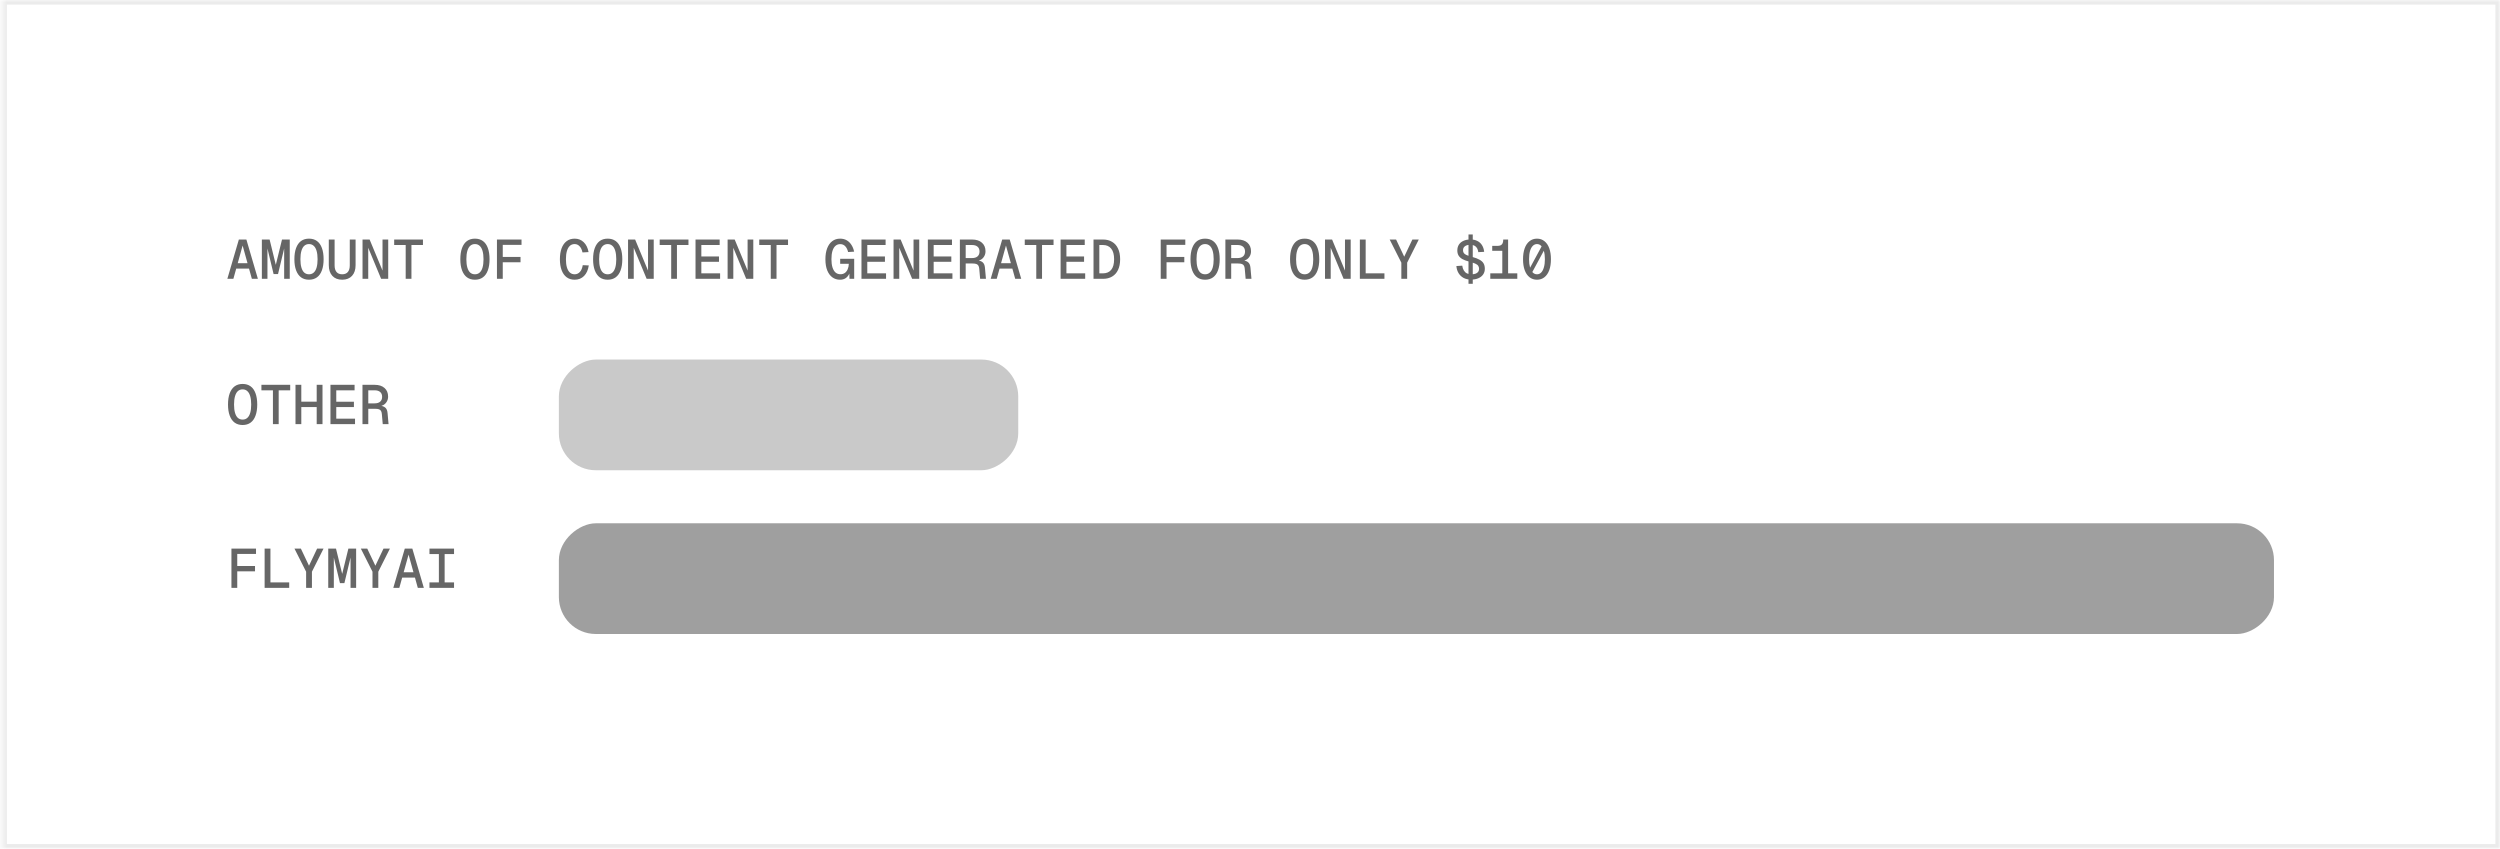 <svg width="542" height="184" viewBox="0 0 542 184" fill="none" xmlns="http://www.w3.org/2000/svg">
<mask id="path-1-inside-1_46_5982" fill="white">
<path d="M0.5 0H542V184H0.5V0Z"/>
</mask>
<path d="M0.5 0H542V184H0.5V0Z" fill="white"/>
<path d="M0.5 0V-1H-0.5V0H0.5ZM542 0H543V-1H542V0ZM542 184V185H543V184H542ZM0.5 184H-0.5V185H0.5V184ZM0.5 0V1H542V0V-1H0.5V0ZM542 0H541V184H542H543V0H542ZM542 184V183H0.5V184V185H542V184ZM0.5 184H1.5V0H0.5H-0.5V184H0.5Z" fill="#EBEBEB" mask="url(#path-1-inside-1_46_5982)"/>
<path d="M49.288 60.45L51.784 51.93H53.416L55.912 60.45H54.604L52.6 53.238L50.596 60.45H49.288ZM50.68 58.23L51.064 57.066H54.136L54.52 58.23H50.68ZM59.315 59.418L57.851 53.322L57.983 53.31V60.45H56.771V51.93H58.451L60.035 58.398H59.555L61.139 51.93H62.819V60.45H61.607V53.31L61.739 53.322L60.275 59.418H59.315ZM66.991 60.642C66.311 60.642 65.735 60.47 65.263 60.126C64.799 59.782 64.443 59.278 64.195 58.614C63.947 57.95 63.823 57.146 63.823 56.202C63.823 55.242 63.947 54.43 64.195 53.766C64.443 53.102 64.799 52.598 65.263 52.254C65.735 51.91 66.311 51.738 66.991 51.738C67.671 51.738 68.247 51.91 68.719 52.254C69.191 52.598 69.547 53.102 69.787 53.766C70.035 54.43 70.159 55.242 70.159 56.202C70.159 57.146 70.035 57.95 69.787 58.614C69.547 59.278 69.191 59.782 68.719 60.126C68.247 60.47 67.671 60.642 66.991 60.642ZM66.991 59.466C67.391 59.466 67.727 59.346 67.999 59.106C68.279 58.866 68.491 58.502 68.635 58.014C68.779 57.526 68.851 56.922 68.851 56.202C68.851 55.482 68.779 54.878 68.635 54.39C68.491 53.894 68.279 53.526 67.999 53.286C67.727 53.038 67.391 52.914 66.991 52.914C66.591 52.914 66.251 53.038 65.971 53.286C65.699 53.526 65.491 53.894 65.347 54.39C65.203 54.878 65.131 55.482 65.131 56.202C65.131 56.922 65.203 57.526 65.347 58.014C65.491 58.502 65.699 58.866 65.971 59.106C66.251 59.346 66.591 59.466 66.991 59.466ZM74.186 60.642C73.274 60.642 72.562 60.362 72.05 59.802C71.538 59.242 71.282 58.47 71.282 57.486V51.93H72.542V57.534C72.542 58.158 72.682 58.638 72.962 58.974C73.242 59.302 73.65 59.466 74.186 59.466C74.722 59.466 75.13 59.302 75.41 58.974C75.69 58.638 75.83 58.158 75.83 57.534V51.93H77.09V57.486C77.09 58.47 76.834 59.242 76.322 59.802C75.81 60.362 75.098 60.642 74.186 60.642ZM78.597 60.45V51.93H80.133L82.929 58.662V51.93H84.165V60.45H82.629L79.833 53.718V60.45H78.597ZM87.953 60.45V53.118H85.457V51.93H91.697V53.118H89.201V60.45H87.953ZM102.967 60.642C102.287 60.642 101.711 60.47 101.239 60.126C100.775 59.782 100.419 59.278 100.171 58.614C99.923 57.95 99.799 57.146 99.799 56.202C99.799 55.242 99.923 54.43 100.171 53.766C100.419 53.102 100.775 52.598 101.239 52.254C101.711 51.91 102.287 51.738 102.967 51.738C103.647 51.738 104.223 51.91 104.695 52.254C105.167 52.598 105.523 53.102 105.763 53.766C106.011 54.43 106.135 55.242 106.135 56.202C106.135 57.146 106.011 57.95 105.763 58.614C105.523 59.278 105.167 59.782 104.695 60.126C104.223 60.47 103.647 60.642 102.967 60.642ZM102.967 59.466C103.367 59.466 103.703 59.346 103.975 59.106C104.255 58.866 104.467 58.502 104.611 58.014C104.755 57.526 104.827 56.922 104.827 56.202C104.827 55.482 104.755 54.878 104.611 54.39C104.467 53.894 104.255 53.526 103.975 53.286C103.703 53.038 103.367 52.914 102.967 52.914C102.567 52.914 102.227 53.038 101.947 53.286C101.675 53.526 101.467 53.894 101.323 54.39C101.179 54.878 101.107 55.482 101.107 56.202C101.107 56.922 101.179 57.526 101.323 58.014C101.467 58.502 101.675 58.866 101.947 59.106C102.227 59.346 102.567 59.466 102.967 59.466ZM107.739 60.45V51.93H113.067V53.094H108.279L108.999 52.41V56.322L108.279 55.71H112.851V56.862H108.279L108.999 56.25V60.45H107.739ZM124.589 60.642C123.901 60.642 123.317 60.462 122.837 60.102C122.365 59.742 122.005 59.23 121.757 58.566C121.509 57.902 121.385 57.114 121.385 56.202C121.385 55.282 121.509 54.49 121.757 53.826C122.005 53.162 122.365 52.65 122.837 52.29C123.317 51.922 123.901 51.738 124.589 51.738C125.365 51.738 126.017 51.994 126.545 52.506C127.081 53.018 127.433 53.734 127.601 54.654L126.281 54.726C126.161 54.134 125.949 53.686 125.645 53.382C125.349 53.07 124.997 52.914 124.589 52.914C124.173 52.914 123.825 53.042 123.545 53.298C123.265 53.554 123.053 53.926 122.909 54.414C122.765 54.902 122.693 55.498 122.693 56.202C122.693 56.898 122.765 57.49 122.909 57.978C123.053 58.458 123.265 58.826 123.545 59.082C123.825 59.338 124.173 59.466 124.589 59.466C125.029 59.466 125.405 59.298 125.717 58.962C126.029 58.626 126.237 58.134 126.341 57.486L127.649 57.546C127.505 58.522 127.165 59.282 126.629 59.826C126.093 60.37 125.413 60.642 124.589 60.642ZM131.748 60.642C131.068 60.642 130.492 60.47 130.02 60.126C129.556 59.782 129.2 59.278 128.952 58.614C128.704 57.95 128.58 57.146 128.58 56.202C128.58 55.242 128.704 54.43 128.952 53.766C129.2 53.102 129.556 52.598 130.02 52.254C130.492 51.91 131.068 51.738 131.748 51.738C132.428 51.738 133.004 51.91 133.476 52.254C133.948 52.598 134.304 53.102 134.544 53.766C134.792 54.43 134.916 55.242 134.916 56.202C134.916 57.146 134.792 57.95 134.544 58.614C134.304 59.278 133.948 59.782 133.476 60.126C133.004 60.47 132.428 60.642 131.748 60.642ZM131.748 59.466C132.148 59.466 132.484 59.346 132.756 59.106C133.036 58.866 133.248 58.502 133.392 58.014C133.536 57.526 133.608 56.922 133.608 56.202C133.608 55.482 133.536 54.878 133.392 54.39C133.248 53.894 133.036 53.526 132.756 53.286C132.484 53.038 132.148 52.914 131.748 52.914C131.348 52.914 131.008 53.038 130.728 53.286C130.456 53.526 130.248 53.894 130.104 54.39C129.96 54.878 129.888 55.482 129.888 56.202C129.888 56.922 129.96 57.526 130.104 58.014C130.248 58.502 130.456 58.866 130.728 59.106C131.008 59.346 131.348 59.466 131.748 59.466ZM136.16 60.45V51.93H137.696L140.492 58.662V51.93H141.728V60.45H140.192L137.396 53.718V60.45H136.16ZM145.515 60.45V53.118H143.019V51.93H149.259V53.118H146.763V60.45H145.515ZM150.79 60.45V51.93H156.022V53.118H152.05V55.602H155.878V56.754H152.05V59.262H156.118V60.45H150.79ZM157.746 60.45V51.93H159.282L162.078 58.662V51.93H163.314V60.45H161.778L158.982 53.718V60.45H157.746ZM167.101 60.45V53.118H164.605V51.93H170.845V53.118H168.349V60.45H167.101ZM182.104 60.642C181.488 60.642 180.944 60.474 180.472 60.138C180 59.802 179.628 59.306 179.356 58.65C179.084 57.986 178.948 57.17 178.948 56.202C178.948 55.282 179.076 54.49 179.332 53.826C179.588 53.162 179.952 52.65 180.424 52.29C180.904 51.922 181.476 51.738 182.14 51.738C182.676 51.738 183.148 51.854 183.556 52.086C183.964 52.318 184.304 52.646 184.576 53.07C184.856 53.494 185.056 53.99 185.176 54.558L183.868 54.642C183.748 54.122 183.544 53.706 183.256 53.394C182.976 53.082 182.608 52.926 182.152 52.926C181.752 52.926 181.408 53.054 181.12 53.31C180.84 53.558 180.624 53.926 180.472 54.414C180.328 54.902 180.256 55.498 180.256 56.202C180.256 56.898 180.332 57.49 180.484 57.978C180.636 58.458 180.856 58.826 181.144 59.082C181.44 59.33 181.796 59.454 182.212 59.454C182.58 59.454 182.896 59.362 183.16 59.178C183.424 58.986 183.628 58.722 183.772 58.386C183.924 58.042 184.008 57.646 184.024 57.198H182.152V56.106H185.188V60.45H184.168L184.108 58.494L184.432 58.482C184.344 58.89 184.2 59.258 184 59.586C183.808 59.914 183.556 60.174 183.244 60.366C182.932 60.55 182.552 60.642 182.104 60.642ZM186.767 60.45V51.93H191.999V53.118H188.027V55.602H191.855V56.754H188.027V59.262H192.095V60.45H186.767ZM193.722 60.45V51.93H195.258L198.054 58.662V51.93H199.29V60.45H197.754L194.958 53.718V60.45H193.722ZM201.158 60.45V51.93H206.39V53.118H202.418V55.602H206.246V56.754H202.418V59.262H206.486V60.45H201.158ZM208.101 60.45V51.93H210.753C211.657 51.93 212.365 52.158 212.877 52.614C213.397 53.07 213.657 53.69 213.657 54.474C213.657 54.882 213.565 55.242 213.381 55.554C213.205 55.866 212.969 56.11 212.673 56.286C212.385 56.462 212.077 56.562 211.749 56.586L211.701 56.442C212.293 56.466 212.733 56.602 213.021 56.85C213.317 57.09 213.489 57.482 213.537 58.026L213.753 60.45H212.493L212.301 58.266C212.277 57.986 212.217 57.762 212.121 57.594C212.025 57.426 211.877 57.306 211.677 57.234C211.477 57.162 211.201 57.126 210.849 57.126H209.361V60.45H208.101ZM209.361 55.95H210.729C211.257 55.95 211.661 55.826 211.941 55.578C212.221 55.33 212.361 54.982 212.361 54.534C212.361 54.078 212.221 53.73 211.941 53.49C211.661 53.242 211.257 53.118 210.729 53.118H209.361V55.95ZM214.78 60.45L217.276 51.93H218.908L221.404 60.45H220.096L218.092 53.238L216.088 60.45H214.78ZM216.172 58.23L216.556 57.066H219.628L220.012 58.23H216.172ZM224.664 60.45V53.118H222.168V51.93H228.408V53.118H225.912V60.45H224.664ZM229.939 60.45V51.93H235.171V53.118H231.199V55.602H235.027V56.754H231.199V59.262H235.267V60.45H229.939ZM237.074 60.45V51.93H239.15C239.902 51.93 240.554 52.098 241.106 52.434C241.666 52.762 242.094 53.246 242.39 53.886C242.694 54.518 242.846 55.29 242.846 56.202C242.846 57.114 242.694 57.886 242.39 58.518C242.094 59.15 241.666 59.63 241.106 59.958C240.554 60.286 239.902 60.45 239.15 60.45H237.074ZM238.334 59.262H239.114C239.89 59.262 240.486 59.01 240.902 58.506C241.326 57.994 241.538 57.226 241.538 56.202C241.538 55.178 241.326 54.41 240.902 53.898C240.486 53.378 239.89 53.118 239.114 53.118H238.334V59.262ZM251.645 60.45V51.93H256.973V53.094H252.185L252.905 52.41V56.322L252.185 55.71H256.757V56.862H252.185L252.905 56.25V60.45H251.645ZM261.264 60.642C260.584 60.642 260.008 60.47 259.536 60.126C259.072 59.782 258.716 59.278 258.468 58.614C258.22 57.95 258.096 57.146 258.096 56.202C258.096 55.242 258.22 54.43 258.468 53.766C258.716 53.102 259.072 52.598 259.536 52.254C260.008 51.91 260.584 51.738 261.264 51.738C261.944 51.738 262.52 51.91 262.992 52.254C263.464 52.598 263.82 53.102 264.06 53.766C264.308 54.43 264.432 55.242 264.432 56.202C264.432 57.146 264.308 57.95 264.06 58.614C263.82 59.278 263.464 59.782 262.992 60.126C262.52 60.47 261.944 60.642 261.264 60.642ZM261.264 59.466C261.664 59.466 262 59.346 262.272 59.106C262.552 58.866 262.764 58.502 262.908 58.014C263.052 57.526 263.124 56.922 263.124 56.202C263.124 55.482 263.052 54.878 262.908 54.39C262.764 53.894 262.552 53.526 262.272 53.286C262 53.038 261.664 52.914 261.264 52.914C260.864 52.914 260.524 53.038 260.244 53.286C259.972 53.526 259.764 53.894 259.62 54.39C259.476 54.878 259.404 55.482 259.404 56.202C259.404 56.922 259.476 57.526 259.62 58.014C259.764 58.502 259.972 58.866 260.244 59.106C260.524 59.346 260.864 59.466 261.264 59.466ZM265.663 60.45V51.93H268.315C269.219 51.93 269.927 52.158 270.439 52.614C270.959 53.07 271.219 53.69 271.219 54.474C271.219 54.882 271.127 55.242 270.943 55.554C270.767 55.866 270.531 56.11 270.235 56.286C269.947 56.462 269.639 56.562 269.311 56.586L269.263 56.442C269.855 56.466 270.295 56.602 270.583 56.85C270.879 57.09 271.051 57.482 271.099 58.026L271.315 60.45H270.055L269.863 58.266C269.839 57.986 269.779 57.762 269.683 57.594C269.587 57.426 269.439 57.306 269.239 57.234C269.039 57.162 268.763 57.126 268.411 57.126H266.923V60.45H265.663ZM266.923 55.95H268.291C268.819 55.95 269.223 55.826 269.503 55.578C269.783 55.33 269.923 54.982 269.923 54.534C269.923 54.078 269.783 53.73 269.503 53.49C269.223 53.242 268.819 53.118 268.291 53.118H266.923V55.95ZM282.85 60.642C282.17 60.642 281.594 60.47 281.122 60.126C280.658 59.782 280.302 59.278 280.054 58.614C279.806 57.95 279.682 57.146 279.682 56.202C279.682 55.242 279.806 54.43 280.054 53.766C280.302 53.102 280.658 52.598 281.122 52.254C281.594 51.91 282.17 51.738 282.85 51.738C283.53 51.738 284.106 51.91 284.578 52.254C285.05 52.598 285.406 53.102 285.646 53.766C285.894 54.43 286.018 55.242 286.018 56.202C286.018 57.146 285.894 57.95 285.646 58.614C285.406 59.278 285.05 59.782 284.578 60.126C284.106 60.47 283.53 60.642 282.85 60.642ZM282.85 59.466C283.25 59.466 283.586 59.346 283.858 59.106C284.138 58.866 284.35 58.502 284.494 58.014C284.638 57.526 284.71 56.922 284.71 56.202C284.71 55.482 284.638 54.878 284.494 54.39C284.35 53.894 284.138 53.526 283.858 53.286C283.586 53.038 283.25 52.914 282.85 52.914C282.45 52.914 282.11 53.038 281.83 53.286C281.558 53.526 281.35 53.894 281.206 54.39C281.062 54.878 280.99 55.482 280.99 56.202C280.99 56.922 281.062 57.526 281.206 58.014C281.35 58.502 281.558 58.866 281.83 59.106C282.11 59.346 282.45 59.466 282.85 59.466ZM287.261 60.45V51.93H288.797L291.593 58.662V51.93H292.829V60.45H291.293L288.497 53.718V60.45H287.261ZM294.817 60.45V51.93H296.077V59.97L295.309 59.262H300.145V60.45H294.817ZM303.812 60.45V56.946L301.28 51.93H302.672L304.436 55.65L306.2 51.93H307.592L305.072 56.946V60.45H303.812ZM318.371 61.53V50.838H319.295V61.53H318.371ZM318.935 60.618C318.319 60.618 317.779 60.498 317.315 60.258C316.859 60.01 316.495 59.666 316.223 59.226C315.951 58.786 315.791 58.27 315.743 57.678L317.015 57.594C317.071 58.002 317.183 58.346 317.351 58.626C317.519 58.906 317.739 59.118 318.011 59.262C318.283 59.398 318.603 59.466 318.971 59.466C319.347 59.466 319.659 59.422 319.907 59.334C320.155 59.238 320.343 59.102 320.471 58.926C320.599 58.75 320.663 58.538 320.663 58.29C320.663 58.034 320.603 57.818 320.483 57.642C320.371 57.458 320.155 57.294 319.835 57.15C319.515 57.006 319.043 56.854 318.419 56.694C317.851 56.542 317.383 56.362 317.015 56.154C316.647 55.938 316.375 55.678 316.199 55.374C316.031 55.07 315.947 54.714 315.947 54.306C315.947 53.818 316.059 53.398 316.283 53.046C316.515 52.686 316.843 52.41 317.267 52.218C317.691 52.018 318.203 51.918 318.803 51.918C319.395 51.918 319.899 52.03 320.315 52.254C320.739 52.47 321.071 52.778 321.311 53.178C321.559 53.578 321.711 54.05 321.767 54.594L320.495 54.666C320.455 54.338 320.367 54.054 320.231 53.814C320.095 53.574 319.907 53.39 319.667 53.262C319.427 53.134 319.127 53.07 318.767 53.07C318.271 53.07 317.883 53.174 317.603 53.382C317.323 53.59 317.183 53.878 317.183 54.246C317.183 54.494 317.239 54.698 317.351 54.858C317.463 55.018 317.659 55.162 317.939 55.29C318.219 55.41 318.619 55.542 319.139 55.686C319.827 55.87 320.371 56.078 320.771 56.31C321.179 56.534 321.471 56.806 321.647 57.126C321.823 57.438 321.911 57.826 321.911 58.29C321.911 58.754 321.787 59.162 321.539 59.514C321.291 59.866 320.943 60.138 320.495 60.33C320.055 60.522 319.535 60.618 318.935 60.618ZM325.698 60.45V54.378H323.514V53.31H324.594C324.906 53.31 325.158 53.266 325.35 53.178C325.542 53.082 325.682 52.934 325.77 52.734C325.858 52.534 325.902 52.266 325.902 51.93H326.958V60.45H325.698ZM323.094 60.45V59.262H328.95V60.45H323.094ZM331.105 59.178L334.369 53.142L335.329 53.202L332.065 59.238L331.105 59.178ZM333.217 60.642C332.593 60.642 332.053 60.462 331.597 60.102C331.141 59.742 330.793 59.23 330.553 58.566C330.313 57.902 330.193 57.114 330.193 56.202C330.193 55.282 330.313 54.49 330.553 53.826C330.793 53.162 331.141 52.65 331.597 52.29C332.053 51.922 332.593 51.738 333.217 51.738C333.849 51.738 334.389 51.922 334.837 52.29C335.293 52.65 335.641 53.162 335.881 53.826C336.121 54.49 336.241 55.282 336.241 56.202C336.241 57.114 336.121 57.902 335.881 58.566C335.641 59.23 335.293 59.742 334.837 60.102C334.389 60.462 333.849 60.642 333.217 60.642ZM333.217 59.466C333.577 59.466 333.881 59.338 334.129 59.082C334.385 58.818 334.581 58.442 334.717 57.954C334.861 57.466 334.933 56.882 334.933 56.202C334.933 55.506 334.861 54.914 334.717 54.426C334.581 53.938 334.385 53.566 334.129 53.31C333.881 53.046 333.577 52.914 333.217 52.914C332.865 52.914 332.561 53.046 332.305 53.31C332.049 53.566 331.849 53.938 331.705 54.426C331.569 54.914 331.501 55.506 331.501 56.202C331.501 56.882 331.569 57.466 331.705 57.954C331.849 58.442 332.049 58.818 332.305 59.082C332.561 59.338 332.865 59.466 333.217 59.466Z" fill="#666666"/>
<path d="M50.176 127.45V118.93H55.504V120.094H50.716L51.436 119.41V123.322L50.716 122.71H55.288V123.862H50.716L51.436 123.25V127.45H50.176ZM57.371 127.45V118.93H58.631V126.97L57.863 126.262H62.699V127.45H57.371ZM66.367 127.45V123.946L63.835 118.93H65.227L66.991 122.65L68.755 118.93H70.147L67.627 123.946V127.45H66.367ZM73.706 126.418L72.242 120.322L72.374 120.31V127.45H71.162V118.93H72.842L74.426 125.398H73.946L75.53 118.93H77.21V127.45H75.998V120.31L76.13 120.322L74.666 126.418H73.706ZM80.757 127.45V123.946L78.225 118.93H79.617L81.381 122.65L83.145 118.93H84.537L82.017 123.946V127.45H80.757ZM85.265 127.45L87.761 118.93H89.393L91.889 127.45H90.581L88.577 120.238L86.573 127.45H85.265ZM86.657 125.23L87.041 124.066H90.113L90.497 125.23H86.657ZM93.108 127.45V126.262H95.148V120.118H93.108V118.93H98.436V120.118H96.396V126.262H98.436V127.45H93.108Z" fill="#666666"/>
<g filter="url(#filter0_d_46_5982)">
<rect x="493" y="111.45" width="24" height="371.837" rx="8" transform="rotate(90 493 111.45)" fill="#9F9F9F"/>
</g>
<g filter="url(#filter1_d_46_5982)">
<rect x="220.756" y="75.95" width="24" height="99.593" rx="8" transform="rotate(90 220.756 75.95)" fill="#C9C9C9"/>
</g>
<path d="M52.6 92.142C51.92 92.142 51.344 91.97 50.872 91.626C50.408 91.282 50.052 90.778 49.804 90.114C49.556 89.45 49.432 88.646 49.432 87.702C49.432 86.742 49.556 85.93 49.804 85.266C50.052 84.602 50.408 84.098 50.872 83.754C51.344 83.41 51.92 83.238 52.6 83.238C53.28 83.238 53.856 83.41 54.328 83.754C54.8 84.098 55.156 84.602 55.396 85.266C55.644 85.93 55.768 86.742 55.768 87.702C55.768 88.646 55.644 89.45 55.396 90.114C55.156 90.778 54.8 91.282 54.328 91.626C53.856 91.97 53.28 92.142 52.6 92.142ZM52.6 90.966C53 90.966 53.336 90.846 53.608 90.606C53.888 90.366 54.1 90.002 54.244 89.514C54.388 89.026 54.46 88.422 54.46 87.702C54.46 86.982 54.388 86.378 54.244 85.89C54.1 85.394 53.888 85.026 53.608 84.786C53.336 84.538 53 84.414 52.6 84.414C52.2 84.414 51.86 84.538 51.58 84.786C51.308 85.026 51.1 85.394 50.956 85.89C50.812 86.378 50.74 86.982 50.74 87.702C50.74 88.422 50.812 89.026 50.956 89.514C51.1 90.002 51.308 90.366 51.58 90.606C51.86 90.846 52.2 90.966 52.6 90.966ZM59.171 91.95V84.618H56.675V83.43H62.915V84.618H60.419V91.95H59.171ZM64.063 91.95V83.43H65.323V87.534L64.759 87.078H69.223L68.659 87.534V83.43H69.919V91.95H68.659V87.798L69.223 88.254H64.759L65.323 87.798V91.95H64.063ZM71.642 91.95V83.43H76.874V84.618H72.902V87.102H76.73V88.254H72.902V90.762H76.97V91.95H71.642ZM78.585 91.95V83.43H81.237C82.141 83.43 82.849 83.658 83.361 84.114C83.881 84.57 84.141 85.19 84.141 85.974C84.141 86.382 84.049 86.742 83.865 87.054C83.689 87.366 83.453 87.61 83.157 87.786C82.869 87.962 82.561 88.062 82.233 88.086L82.185 87.942C82.777 87.966 83.217 88.102 83.505 88.35C83.801 88.59 83.973 88.982 84.021 89.526L84.237 91.95H82.977L82.785 89.766C82.761 89.486 82.701 89.262 82.605 89.094C82.509 88.926 82.361 88.806 82.161 88.734C81.961 88.662 81.685 88.626 81.333 88.626H79.845V91.95H78.585ZM79.845 87.45H81.213C81.741 87.45 82.145 87.326 82.425 87.078C82.705 86.83 82.845 86.482 82.845 86.034C82.845 85.578 82.705 85.23 82.425 84.99C82.145 84.742 81.741 84.618 81.213 84.618H79.845V87.45Z" fill="#666666"/>
<defs>
<filter id="filter0_d_46_5982" x="119.163" y="111.45" width="375.837" height="28" filterUnits="userSpaceOnUse" color-interpolation-filters="sRGB">
<feFlood flood-opacity="0" result="BackgroundImageFix"/>
<feColorMatrix in="SourceAlpha" type="matrix" values="0 0 0 0 0 0 0 0 0 0 0 0 0 0 0 0 0 0 127 0" result="hardAlpha"/>
<feOffset dy="2"/>
<feGaussianBlur stdDeviation="1"/>
<feComposite in2="hardAlpha" operator="out"/>
<feColorMatrix type="matrix" values="0 0 0 0 0 0 0 0 0 0 0 0 0 0 0 0 0 0 0.04 0"/>
<feBlend mode="normal" in2="BackgroundImageFix" result="effect1_dropShadow_46_5982"/>
<feBlend mode="normal" in="SourceGraphic" in2="effect1_dropShadow_46_5982" result="shape"/>
</filter>
<filter id="filter1_d_46_5982" x="119.163" y="75.95" width="103.593" height="28" filterUnits="userSpaceOnUse" color-interpolation-filters="sRGB">
<feFlood flood-opacity="0" result="BackgroundImageFix"/>
<feColorMatrix in="SourceAlpha" type="matrix" values="0 0 0 0 0 0 0 0 0 0 0 0 0 0 0 0 0 0 127 0" result="hardAlpha"/>
<feOffset dy="2"/>
<feGaussianBlur stdDeviation="1"/>
<feComposite in2="hardAlpha" operator="out"/>
<feColorMatrix type="matrix" values="0 0 0 0 0 0 0 0 0 0 0 0 0 0 0 0 0 0 0.04 0"/>
<feBlend mode="normal" in2="BackgroundImageFix" result="effect1_dropShadow_46_5982"/>
<feBlend mode="normal" in="SourceGraphic" in2="effect1_dropShadow_46_5982" result="shape"/>
</filter>
</defs>
</svg>
